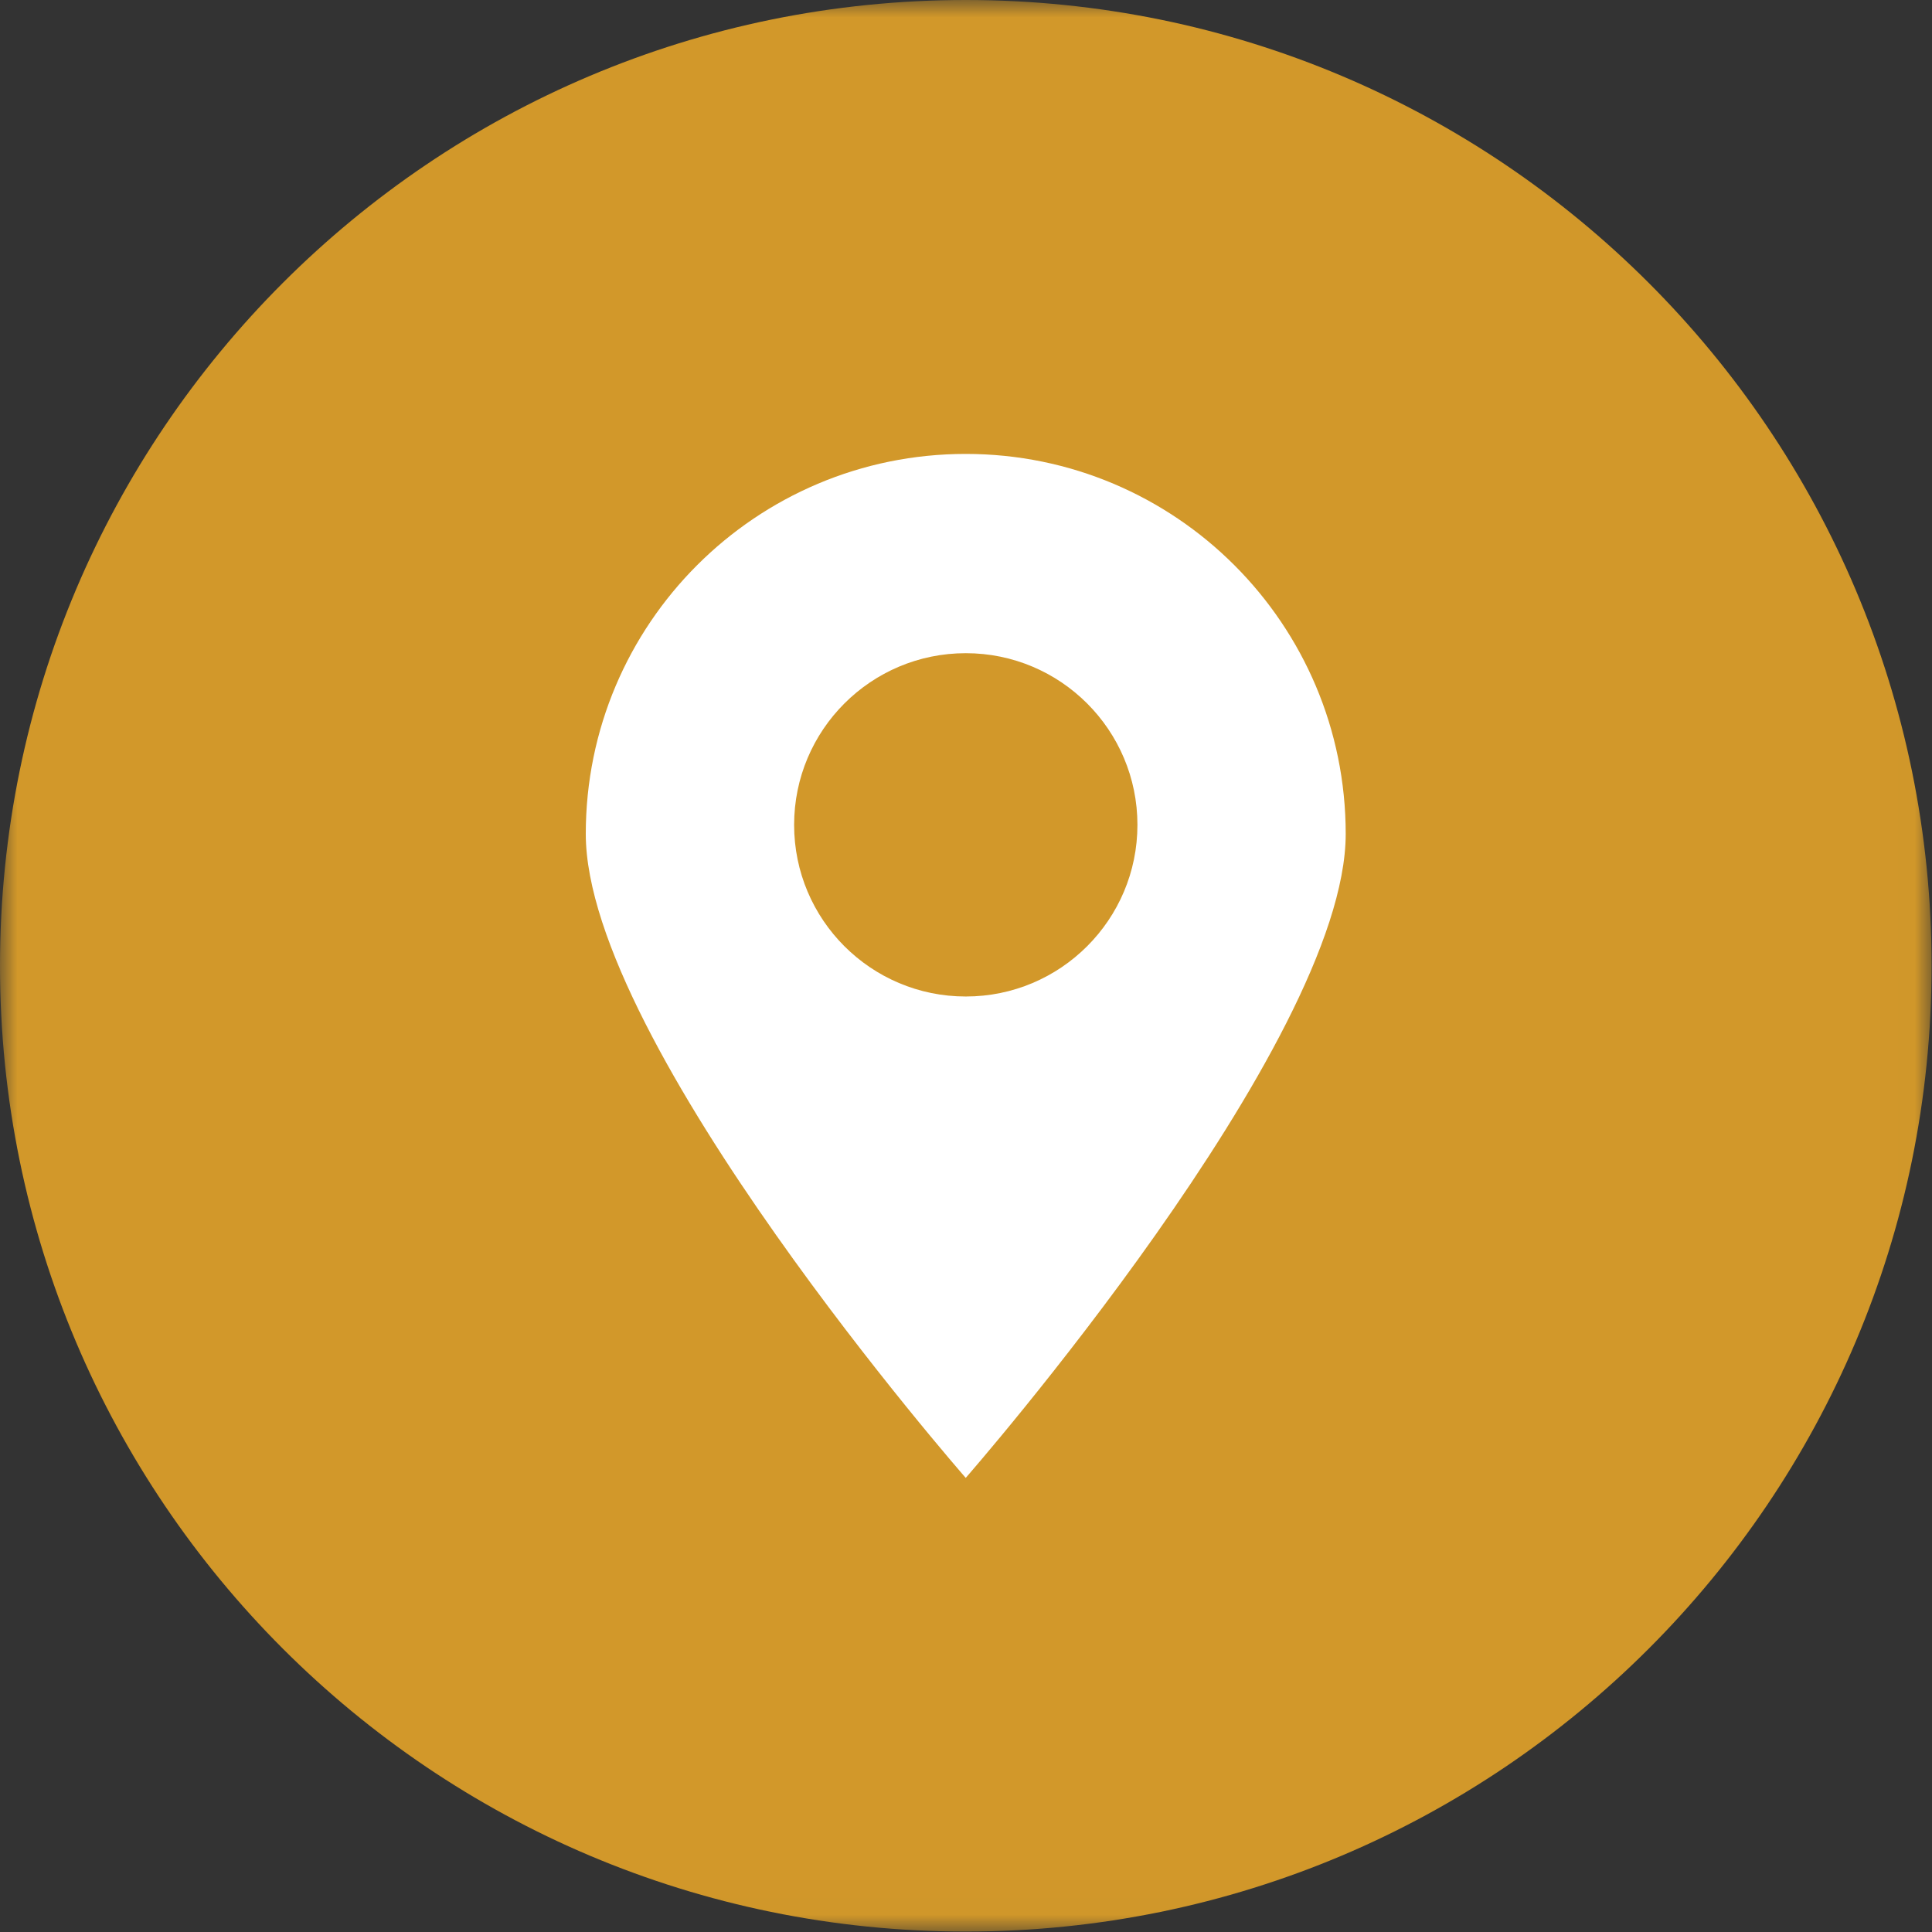 <svg width="56" height="56" viewBox="0 0 56 56" fill="none" xmlns="http://www.w3.org/2000/svg">
<rect x="0" y="0" width="56" height="56" fill="#333333" stroke="none"/>
<mask id="mask0_352_598" style="mask-type:luminance" maskUnits="userSpaceOnUse" x="0" y="0" width="56" height="56">
<path d="M55.988 0H0V55.988H55.988V0Z" fill="white"/>
</mask>
<g mask="url(#mask0_352_598)">
<path d="M27.994 55.987C43.454 55.987 55.988 43.455 55.988 27.993C55.988 12.533 43.454 0 27.994 0C12.533 0 0 12.533 0 27.993C0 43.455 12.533 55.987 27.994 55.987Z" fill="#D2982A"/>
<path d="M16.979 24.171C16.979 18.089 21.91 13.157 27.992 13.157C34.074 13.157 39.006 18.089 39.006 24.171C39.006 30.252 27.992 42.837 27.992 42.837C27.992 42.837 16.979 30.252 16.979 24.171Z" fill="white"/>
<path d="M27.994 28.884C30.741 28.884 32.969 26.656 32.969 23.909C32.969 21.161 30.741 18.933 27.994 18.933C25.245 18.933 23.018 21.161 23.018 23.909C23.018 26.656 25.245 28.884 27.994 28.884Z" fill="#D2982A"/>
</g>
</svg>
